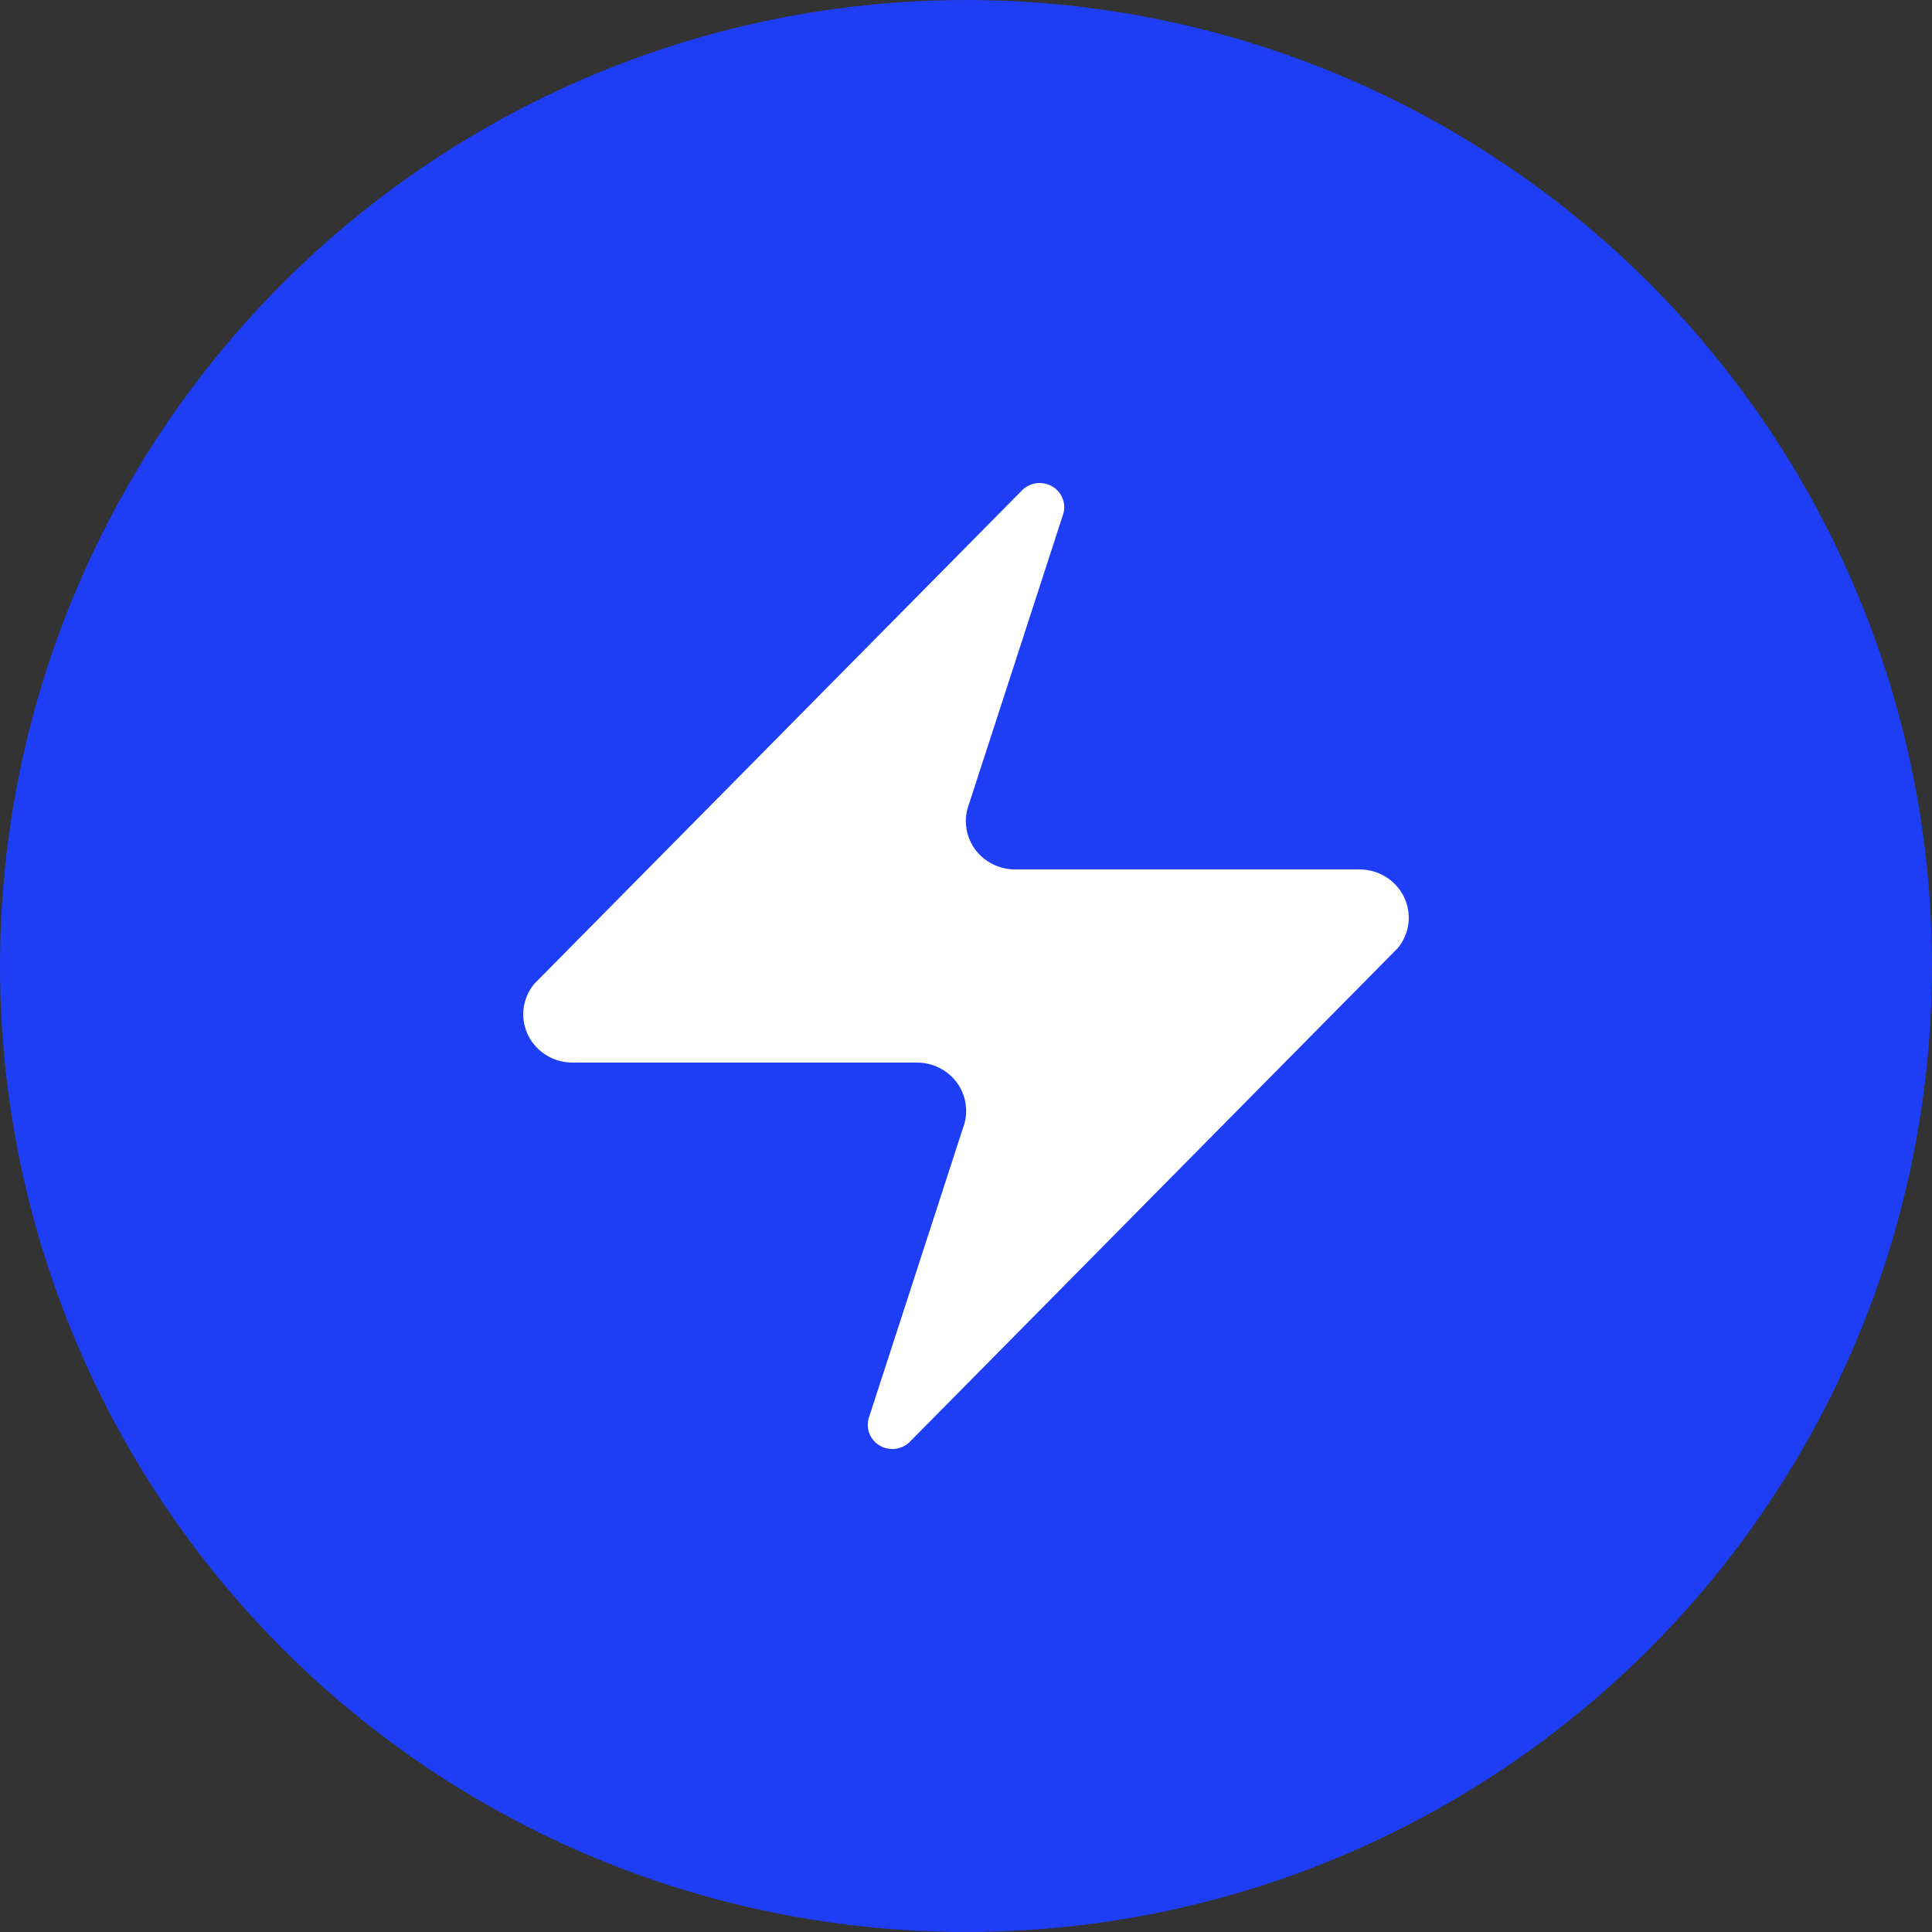 <svg width="48" height="48" viewBox="0 0 48 48" fill="none" xmlns="http://www.w3.org/2000/svg">
<rect x="0" y="0" width="48" height="48" fill="#333333" stroke="none"/>
<circle cx="24" cy="24" r="24" fill="#1E3EF6"/>
<path d="M14.226 26.399C13.995 26.4 13.768 26.337 13.572 26.216C13.376 26.095 13.22 25.922 13.12 25.718C13.02 25.513 12.981 25.284 13.008 25.059C13.036 24.834 13.127 24.62 13.273 24.444L25.368 12.207C25.459 12.104 25.583 12.035 25.719 12.01C25.855 11.985 25.996 12.007 26.118 12.071C26.24 12.135 26.337 12.238 26.391 12.363C26.446 12.488 26.456 12.628 26.419 12.759L24.073 19.981C24.004 20.163 23.981 20.358 24.006 20.551C24.03 20.743 24.102 20.927 24.215 21.087C24.328 21.246 24.479 21.376 24.654 21.465C24.829 21.555 25.024 21.601 25.222 21.601H33.774C34.005 21.6 34.232 21.663 34.428 21.784C34.624 21.905 34.781 22.078 34.88 22.282C34.98 22.487 35.019 22.716 34.992 22.941C34.964 23.166 34.873 23.38 34.727 23.556L22.632 35.793C22.541 35.896 22.417 35.965 22.281 35.99C22.145 36.015 22.004 35.993 21.882 35.929C21.76 35.865 21.663 35.762 21.609 35.637C21.554 35.512 21.544 35.372 21.581 35.241L23.927 28.019C23.996 27.837 24.019 27.642 23.994 27.449C23.97 27.257 23.898 27.073 23.785 26.913C23.672 26.754 23.521 26.624 23.346 26.535C23.171 26.445 22.976 26.399 22.778 26.399H14.226Z" fill="white"/>
</svg>

